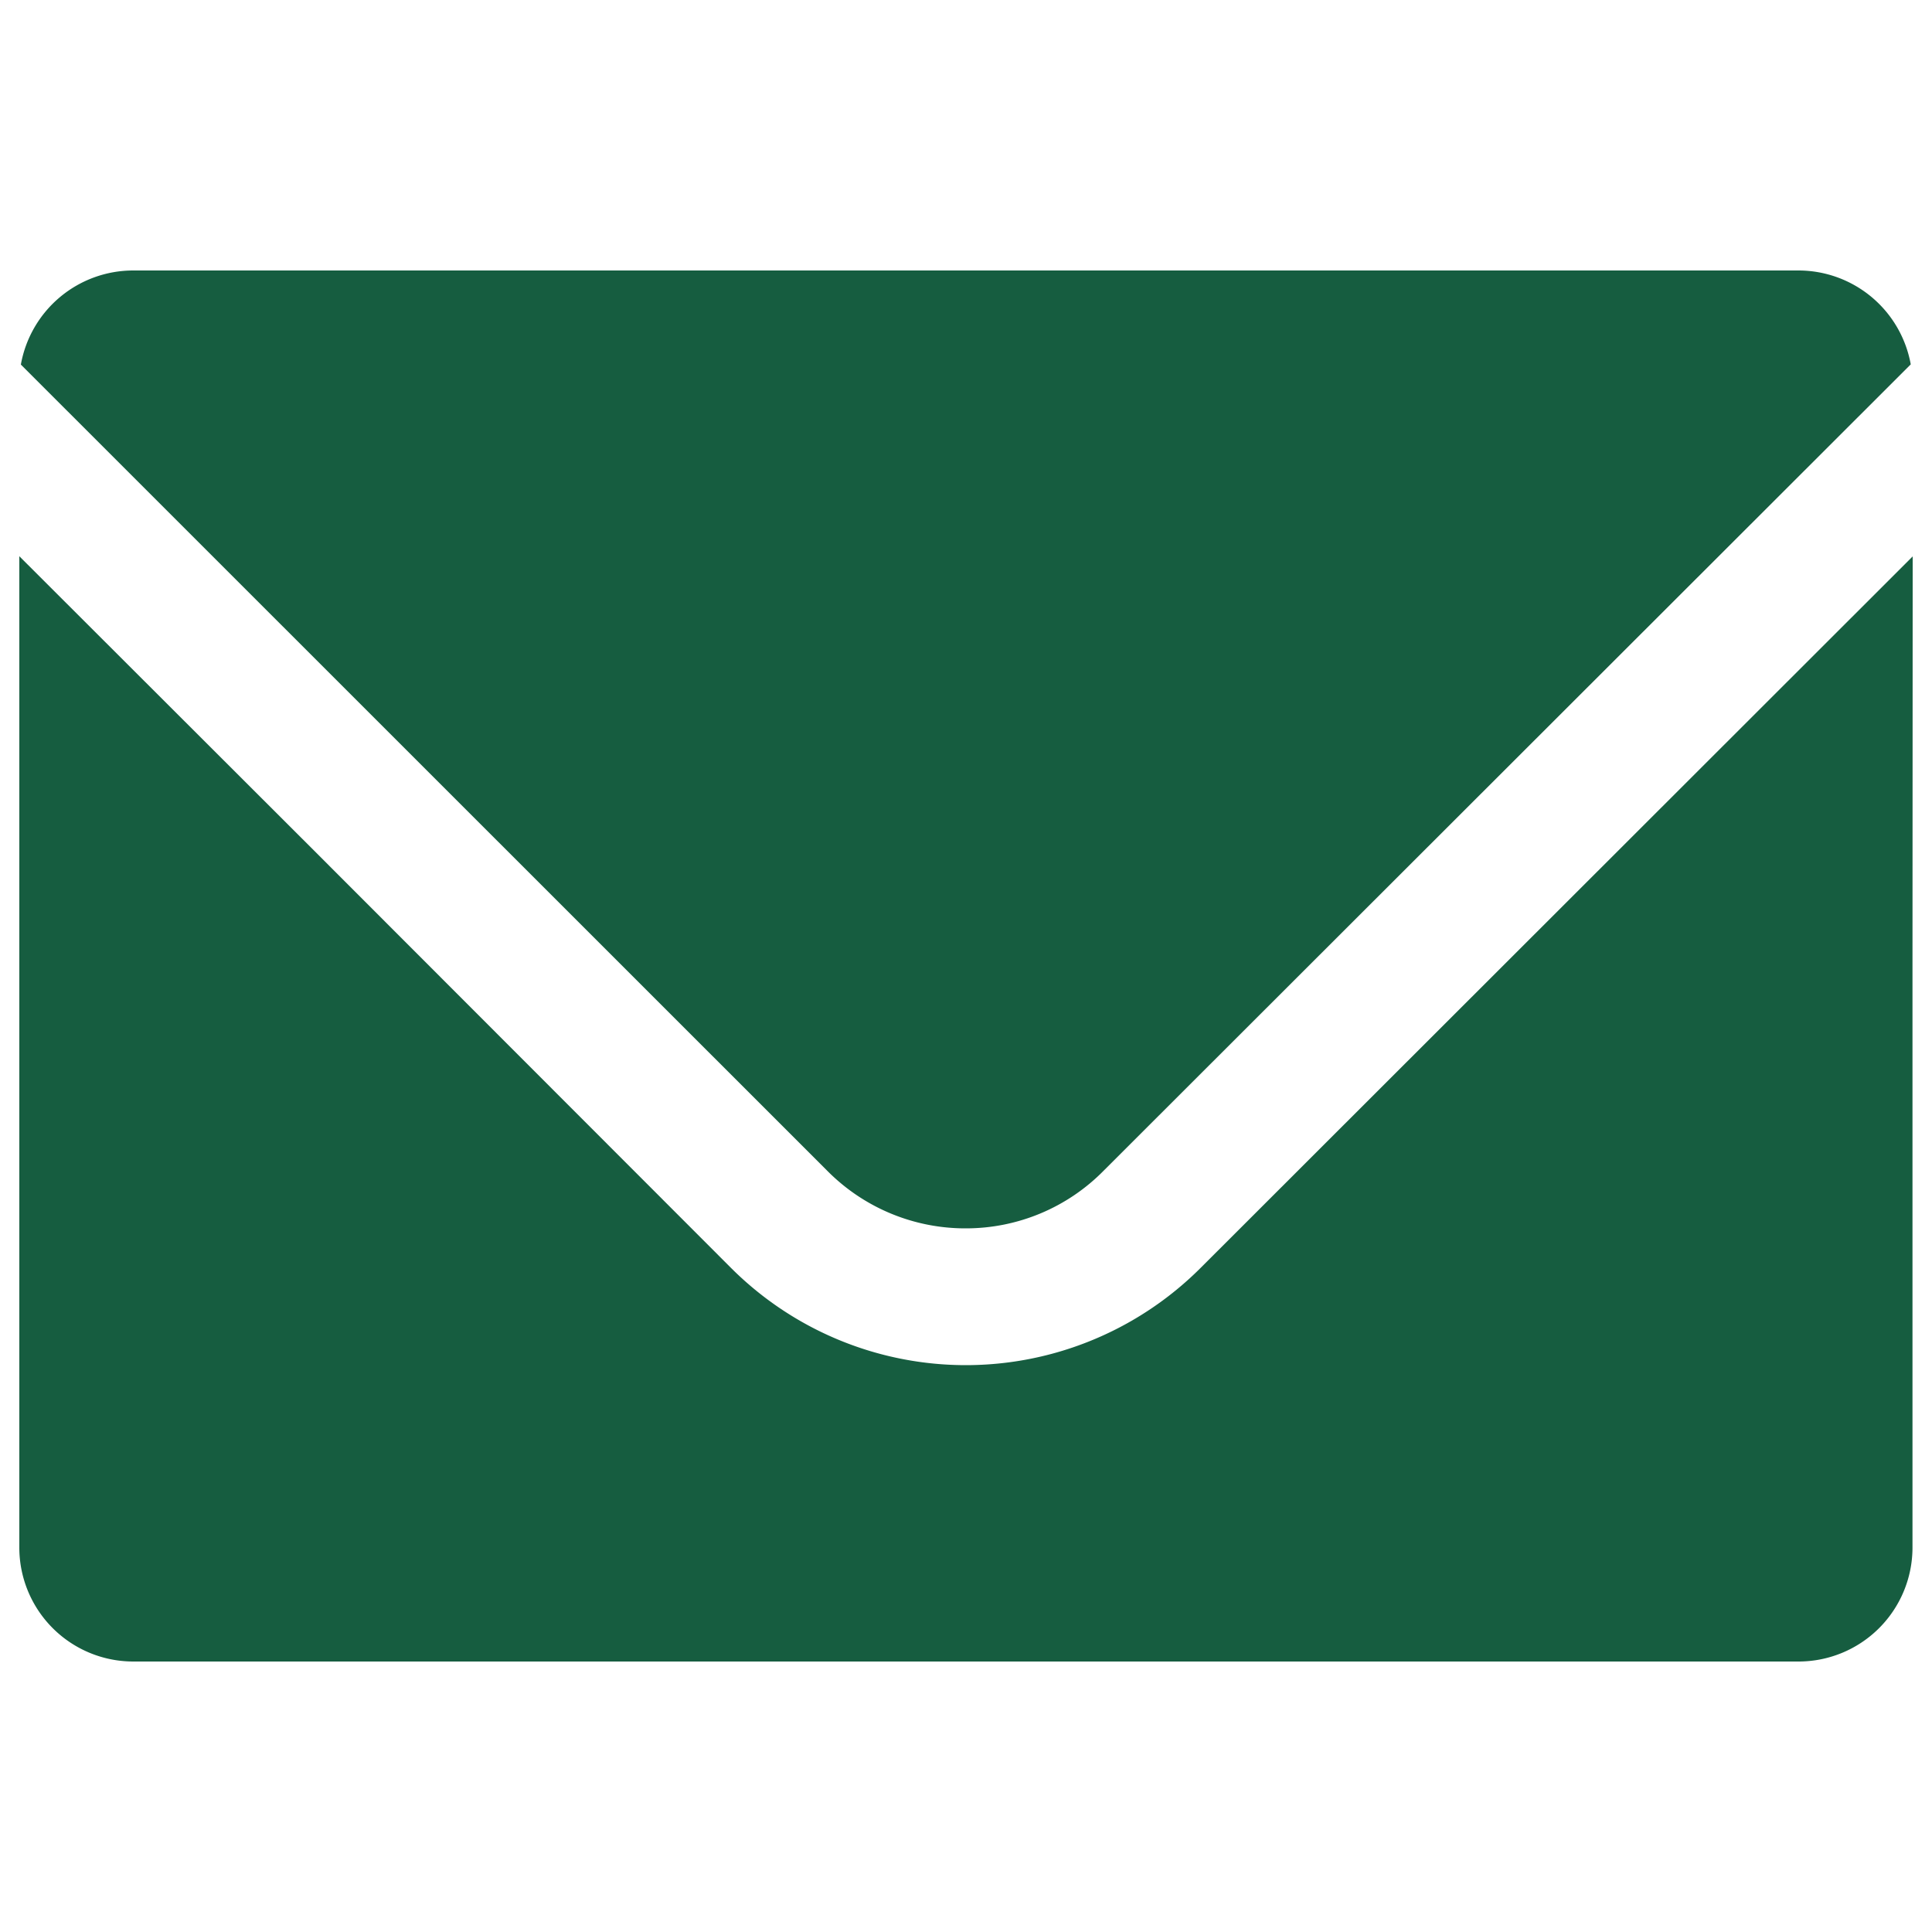 <svg id="レイヤー_1" data-name="レイヤー 1" xmlns="http://www.w3.org/2000/svg" viewBox="0 0 100 100"><defs><style>.cls-1{fill:#165d40;}</style></defs><path class="cls-1" d="M50,63.58a10,10,0,0,0,7.14-3L98.9,18.86A5.91,5.91,0,0,0,93.09,14H6.89a5.91,5.91,0,0,0-5.81,4.87L42.83,60.61A10.05,10.05,0,0,0,50,63.58Z"/><path class="cls-1" d="M99,28.8l0,0v0L62.15,65.62a17.19,17.19,0,0,1-24.32,0L16.23,44,1,28.79v0l0,0V80.11A5.9,5.9,0,0,0,6.89,86h86.2a5.9,5.9,0,0,0,5.9-5.9v-30Z"/></svg>